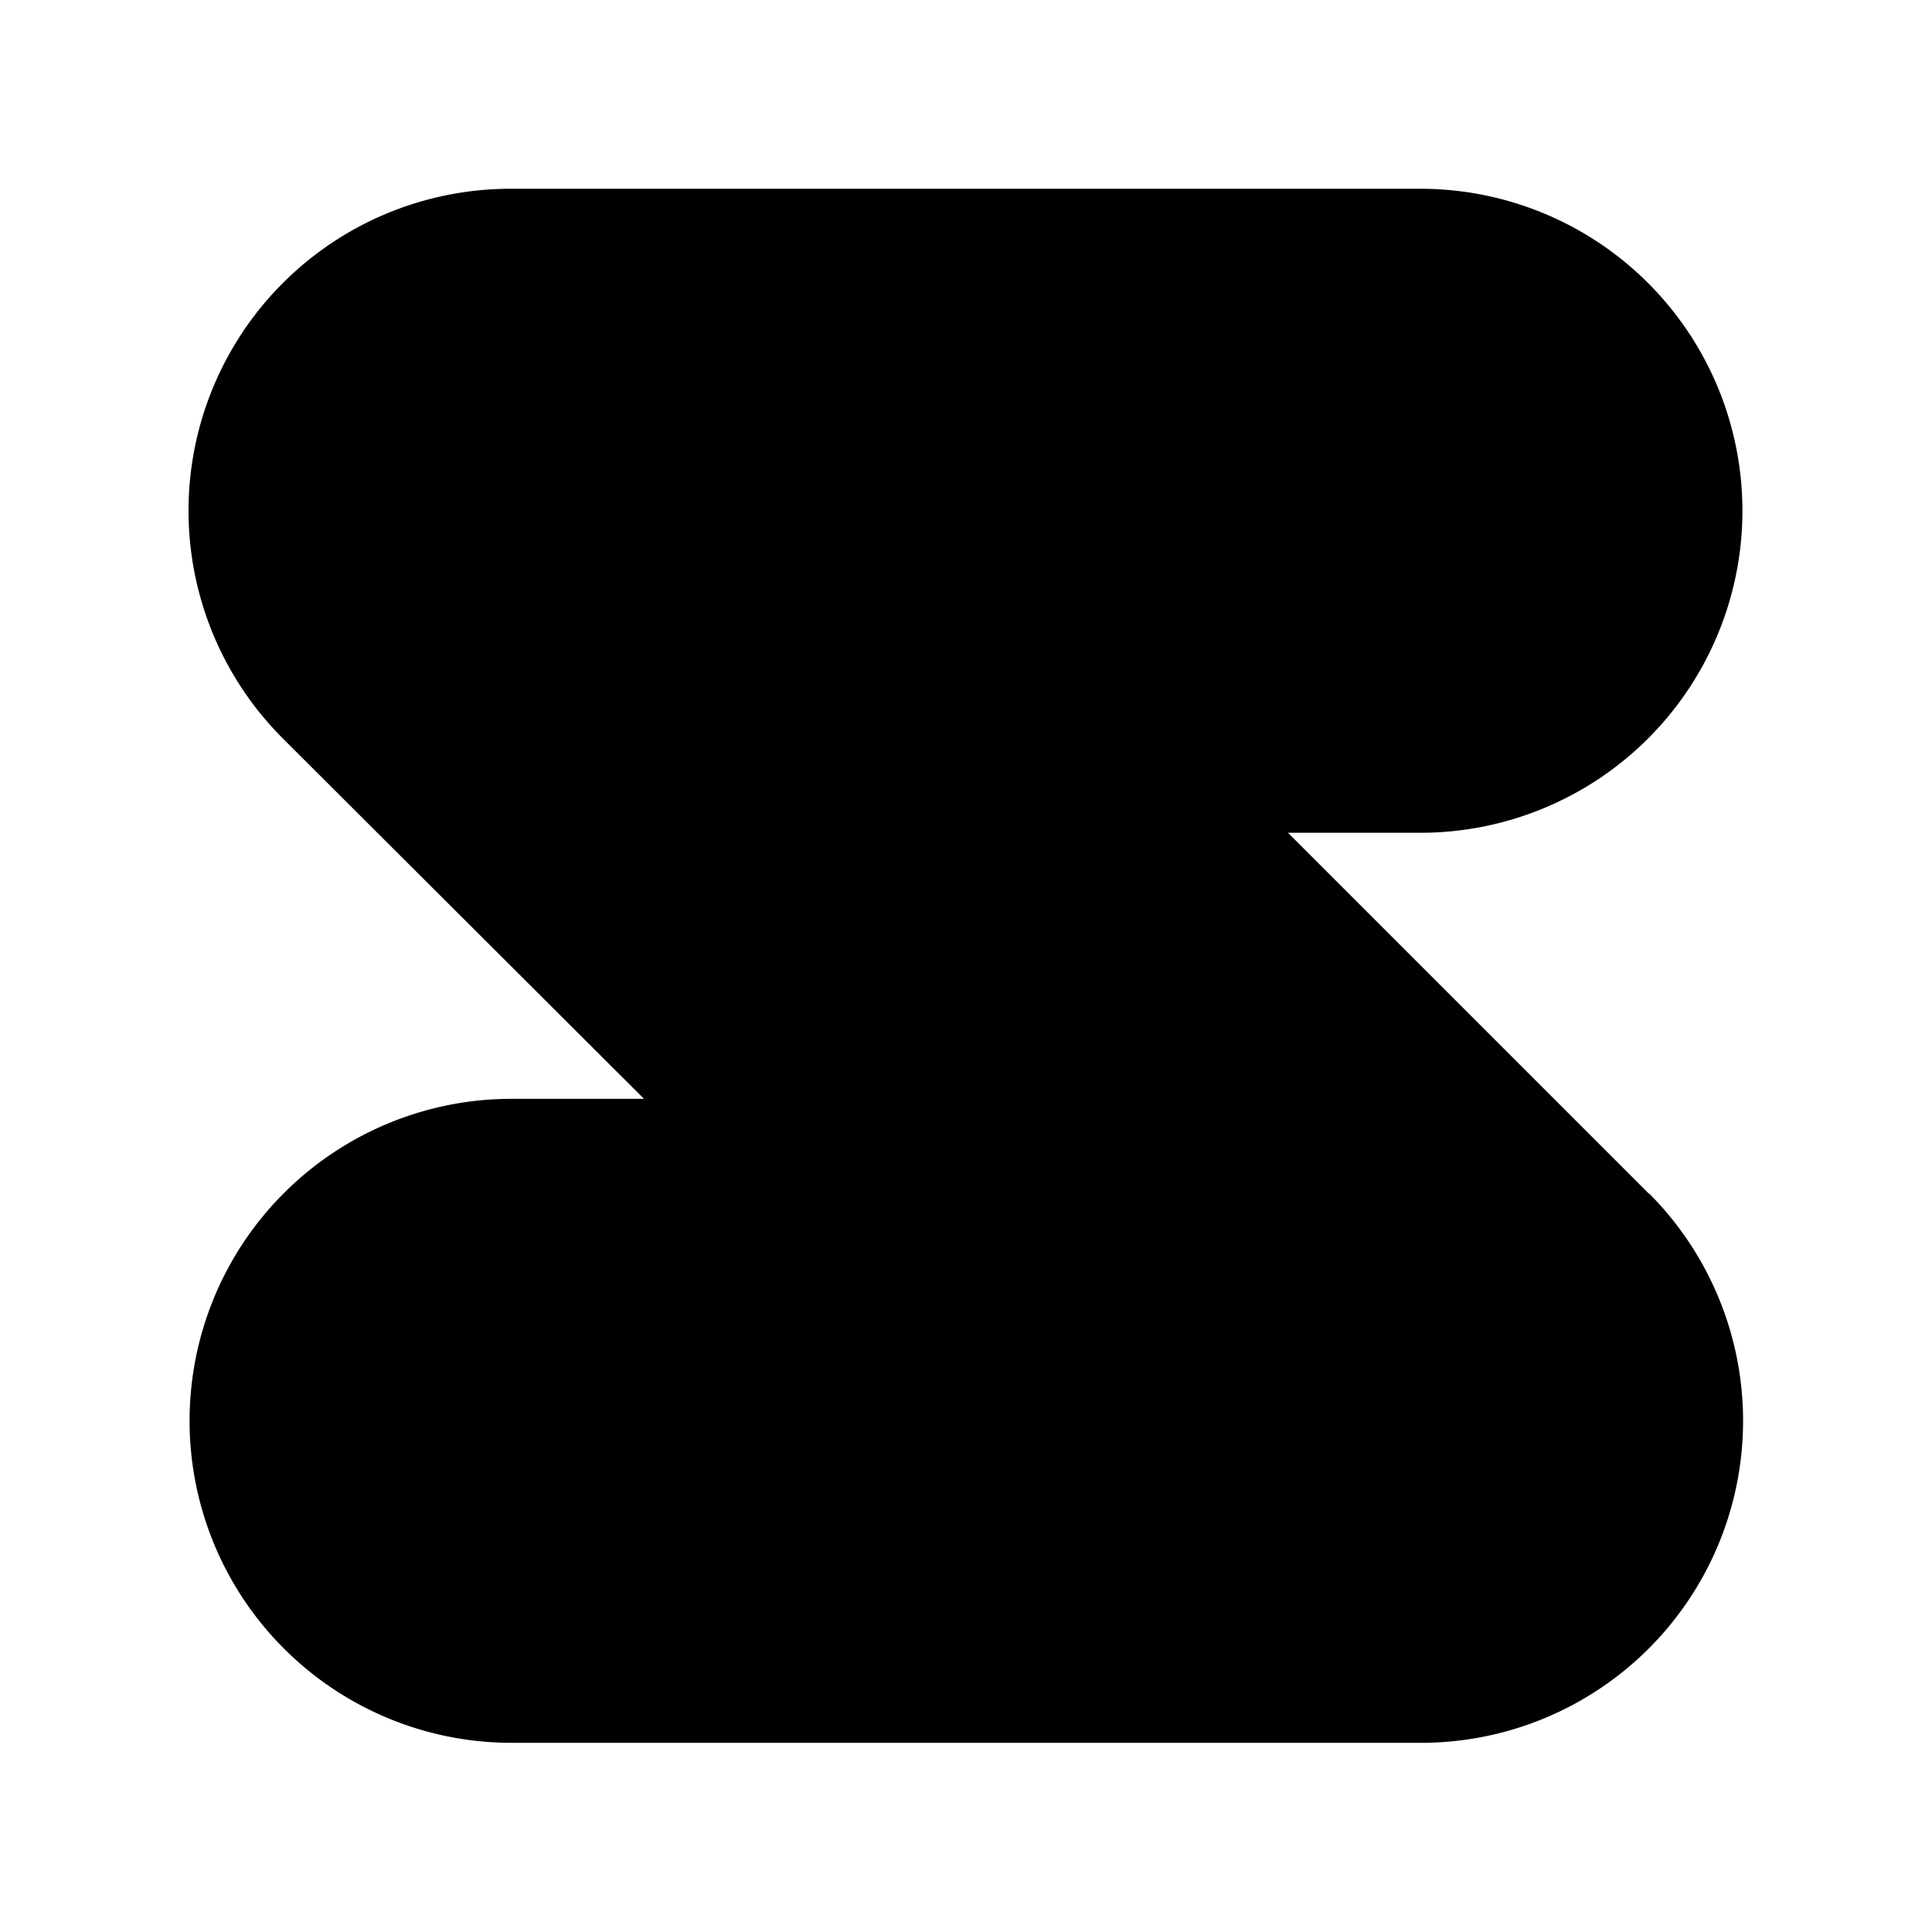 <svg xmlns="http://www.w3.org/2000/svg" viewBox="0 0 480 480"><path d="M409.7 296.6 320 206.9h32.9a80 80 0 0 0 0-160h-226a80 80 0 0 0-56.6 136.6L160 273h-32.9a80 80 0 0 0 0 160h226a80 80 0 0 0 56.6-136.5Z"/></svg>